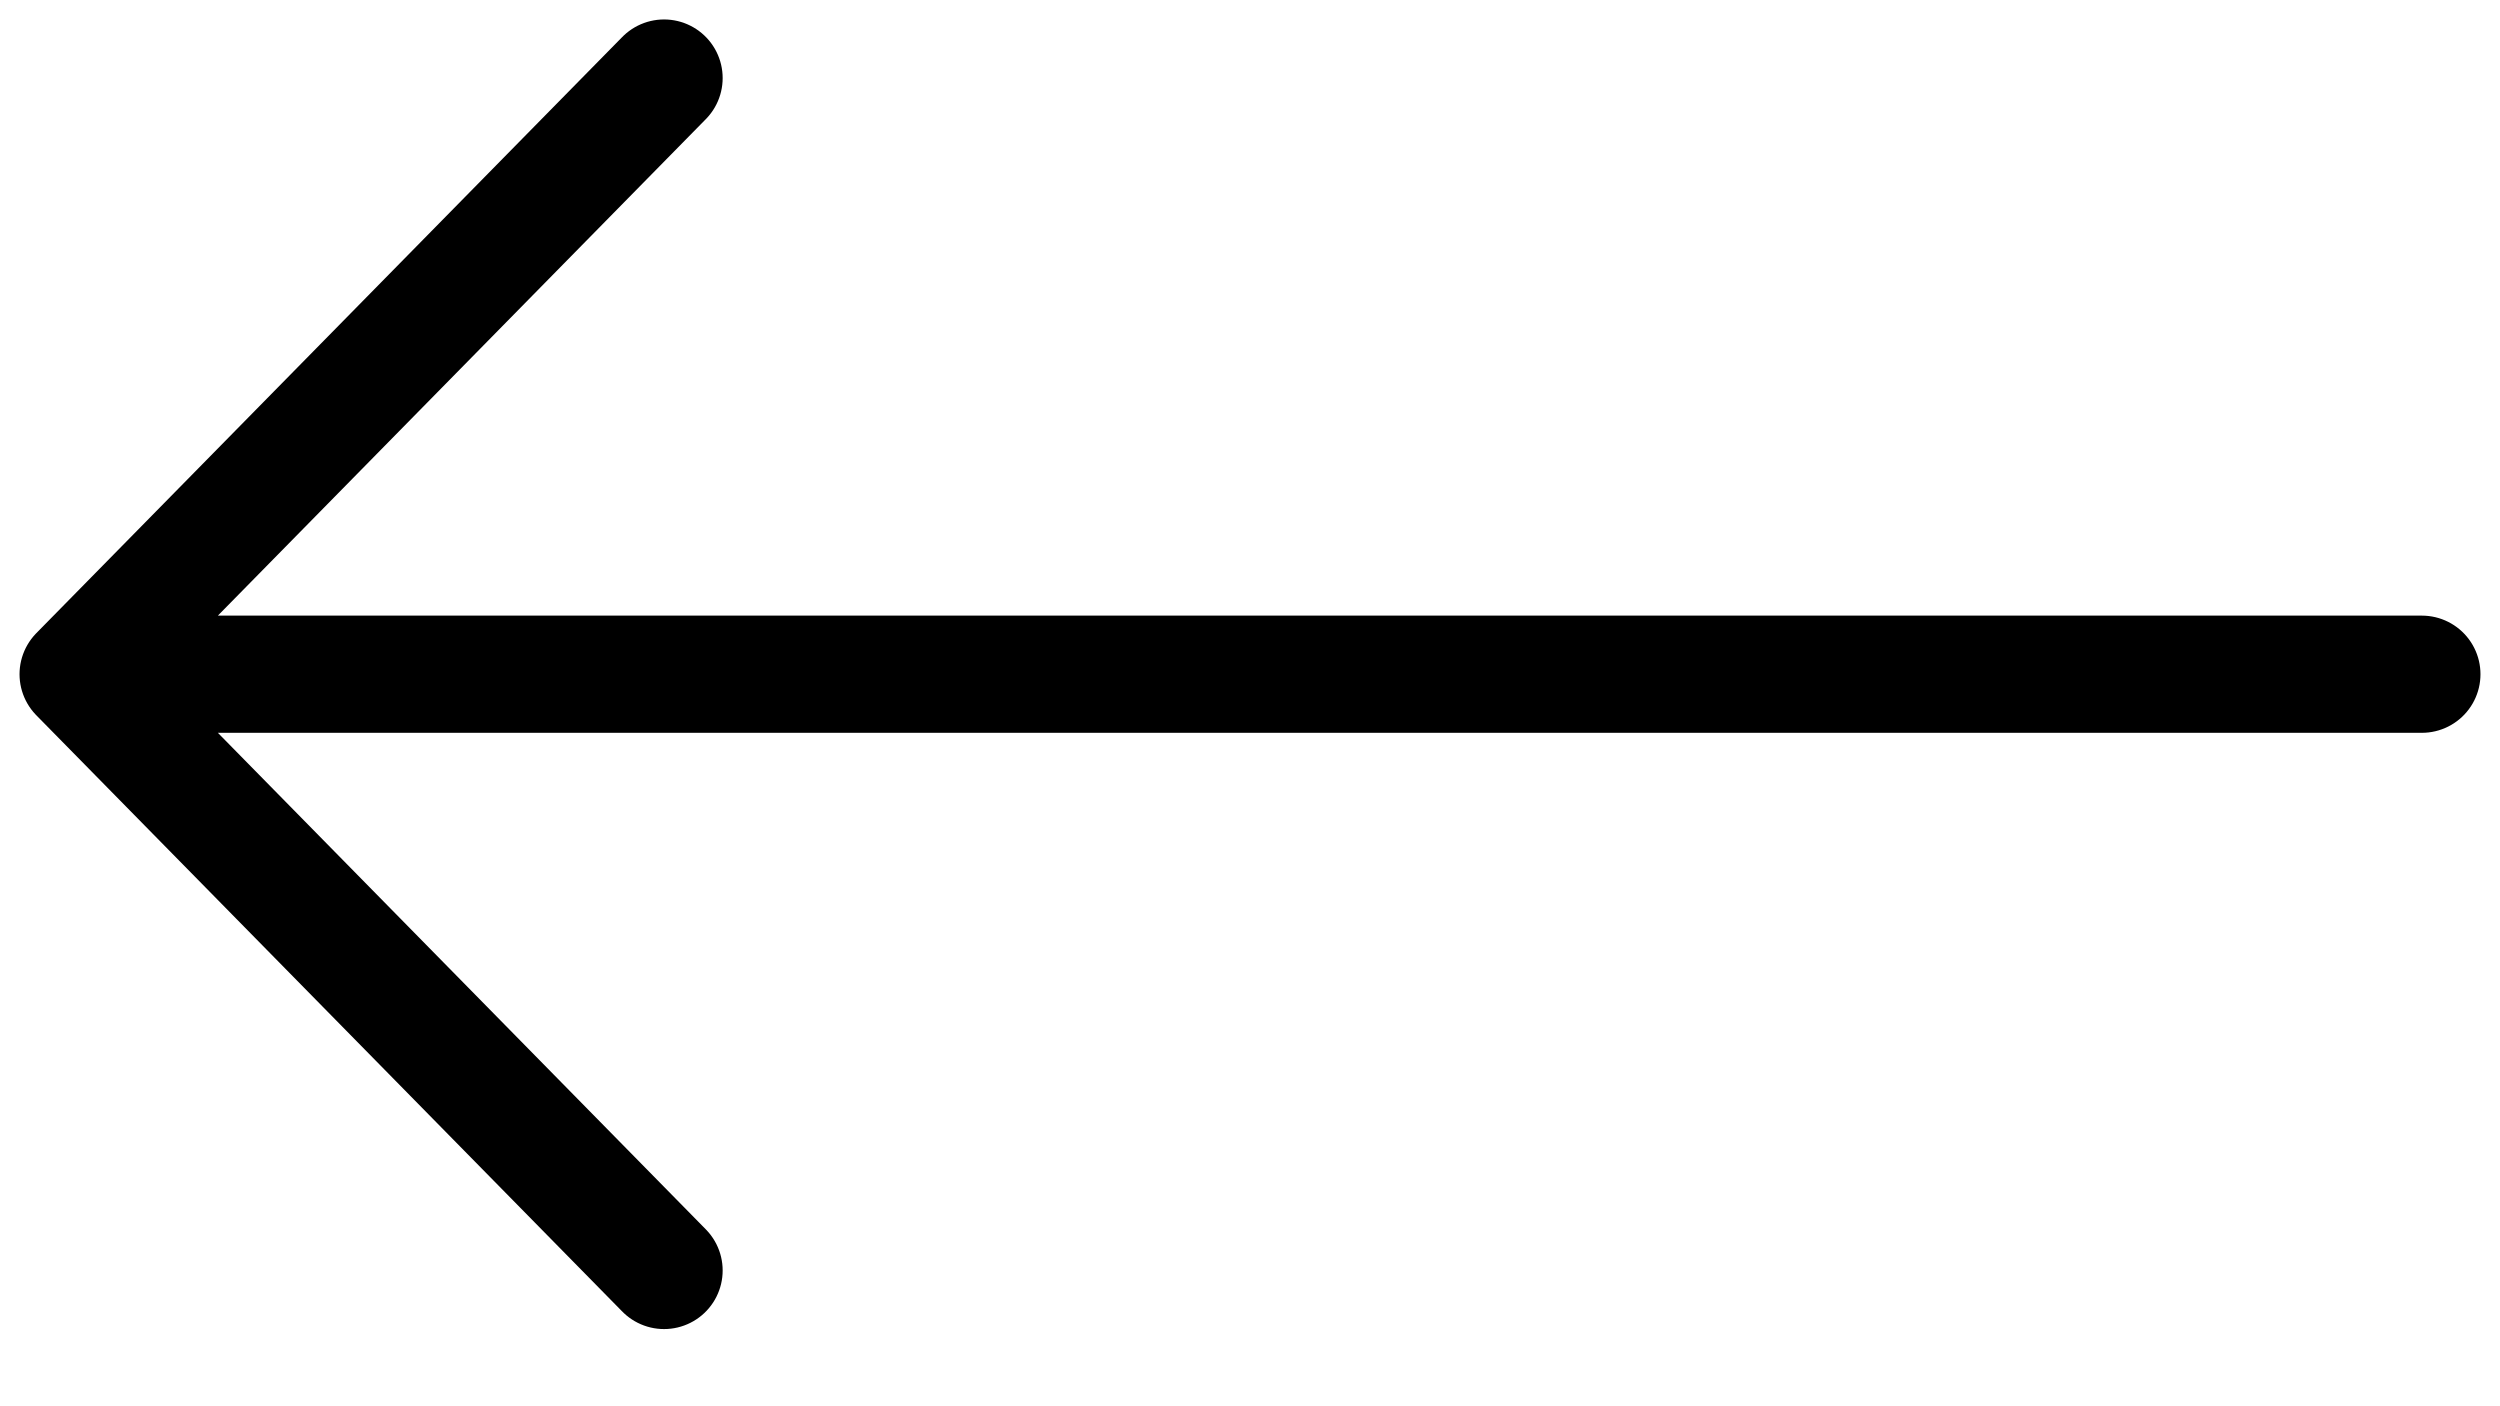 <svg xmlns="http://www.w3.org/2000/svg" fill="none" viewBox="0 0 32 18" height="18" width="32">
<path stroke-linejoin="round" stroke-linecap="round" stroke-width="1.5" stroke="black" d="M1 8.63H31M1 8.63L8.5 16.262M1 8.63L8.5 0.999"></path>
</svg>
